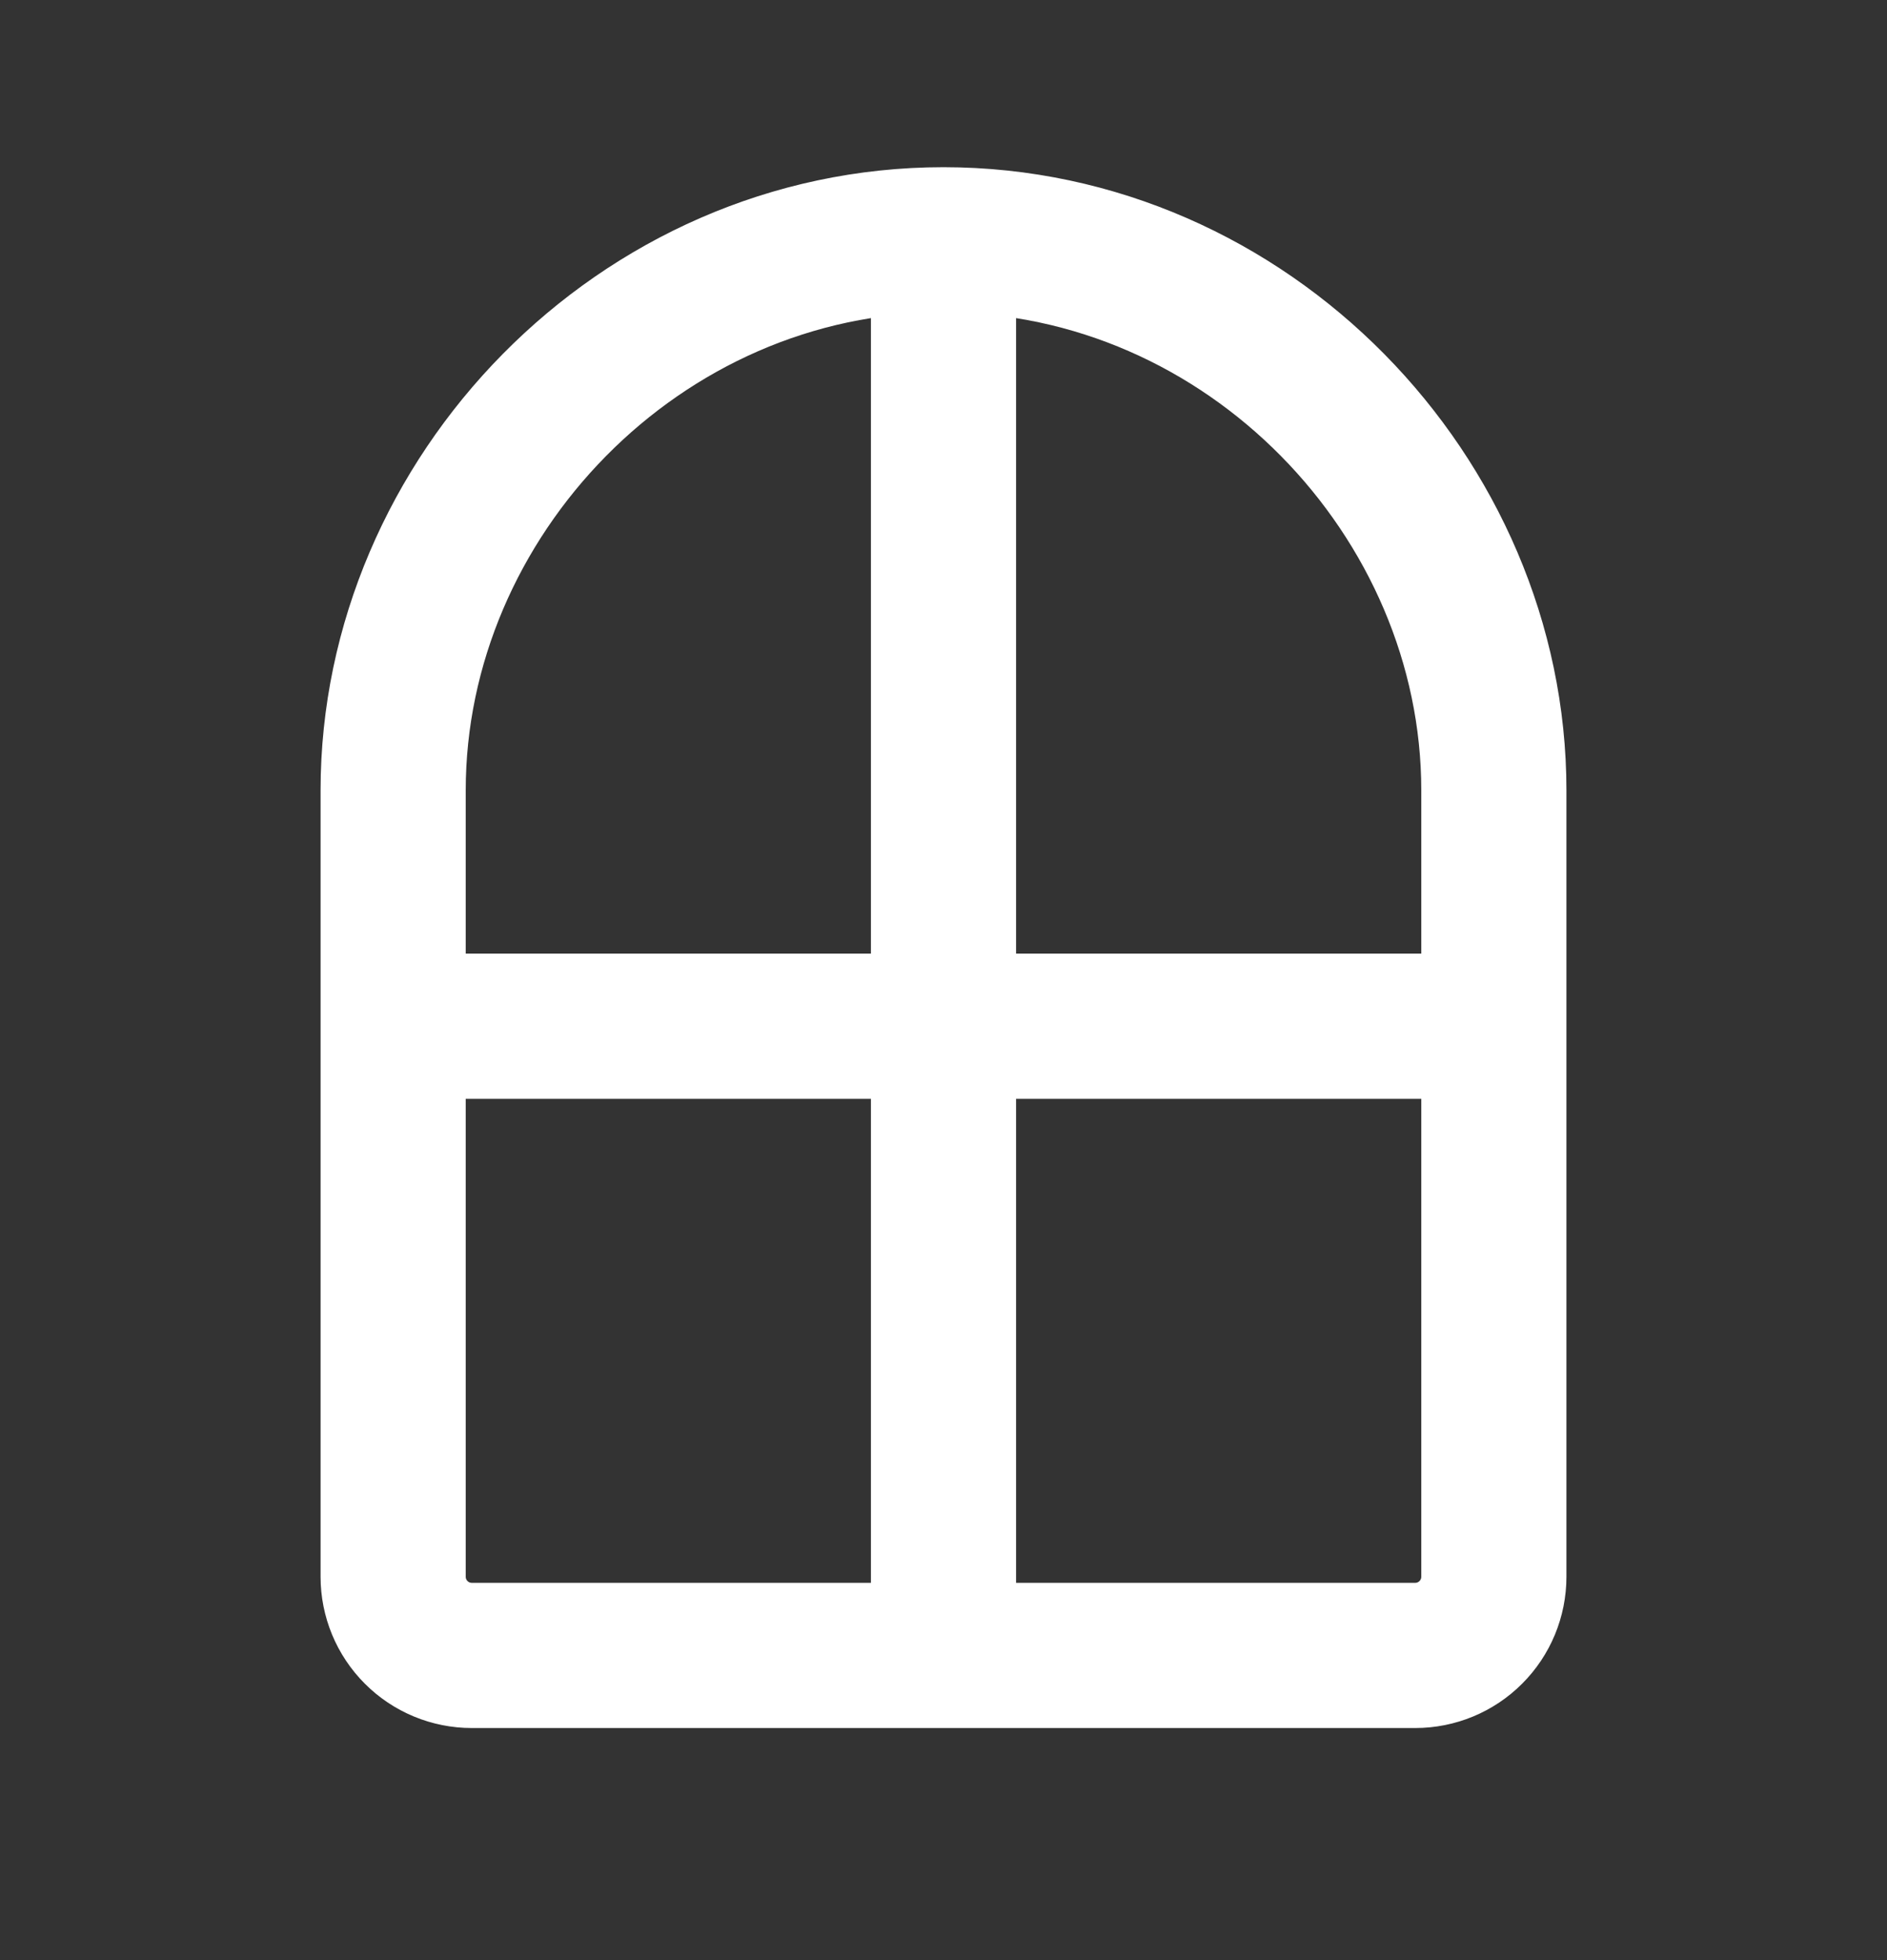 <svg xmlns="http://www.w3.org/2000/svg" width="26" height="27" viewBox="0 0 26 27" fill="none">
  <rect x="0" y="0" width="26" height="27" fill="#333333" stroke="none"/>
  <path d="M13 3.303C8.812 3.303 5.417 6.847 5.417 10.886V21.719C5.417 22.007 5.531 22.282 5.734 22.485C5.937 22.689 6.213 22.803 6.5 22.803H19.5C19.787 22.803 20.063 22.689 20.266 22.485C20.469 22.282 20.583 22.007 20.583 21.719V10.886C20.583 6.847 17.188 3.303 13 3.303ZM13 3.303V22.803M5.417 14.136H20.583" stroke="white" stroke-width="2" stroke-linecap="round" stroke-linejoin="round"/>
</svg>